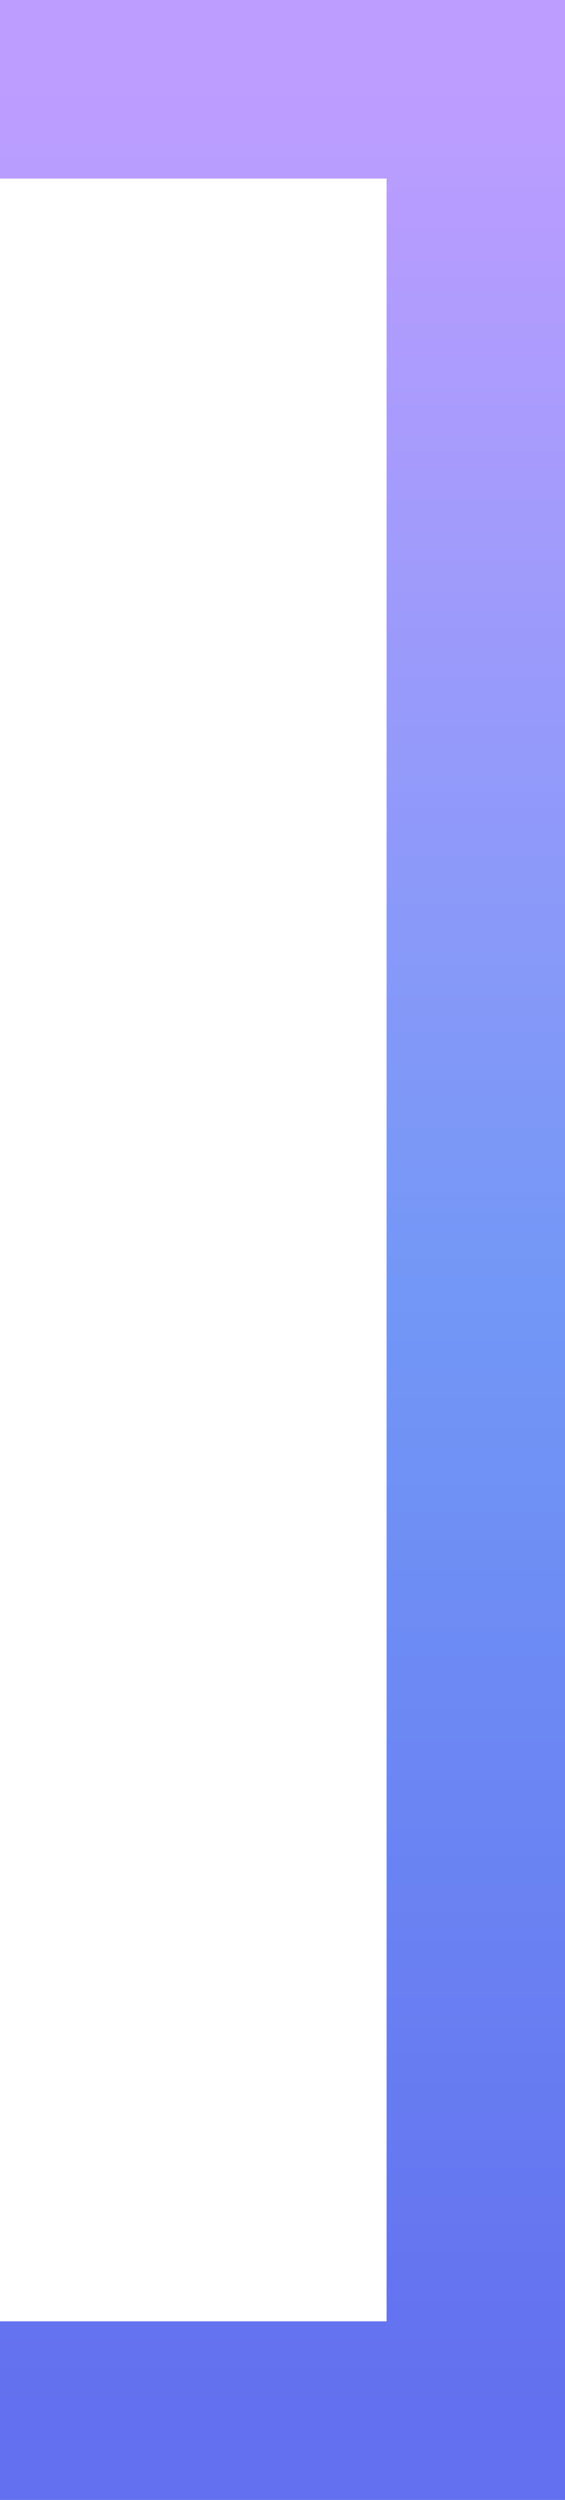 <?xml version="1.0" encoding="UTF-8"?> <svg xmlns="http://www.w3.org/2000/svg" width="19" height="84" viewBox="0 0 19 84" fill="none"> <path d="M-5.66244e-07 3L16 3L16 81H3.91826e-06" stroke="url(#paint0_linear)" stroke-width="6"></path> <defs> <linearGradient id="paint0_linear" x1="8" y1="3" x2="8" y2="81" gradientUnits="userSpaceOnUse"> <stop stop-color="#BD9DFF"></stop> <stop offset="0.521" stop-color="#7297F6"></stop> <stop offset="1" stop-color="#6370EF"></stop> </linearGradient> </defs> </svg> 